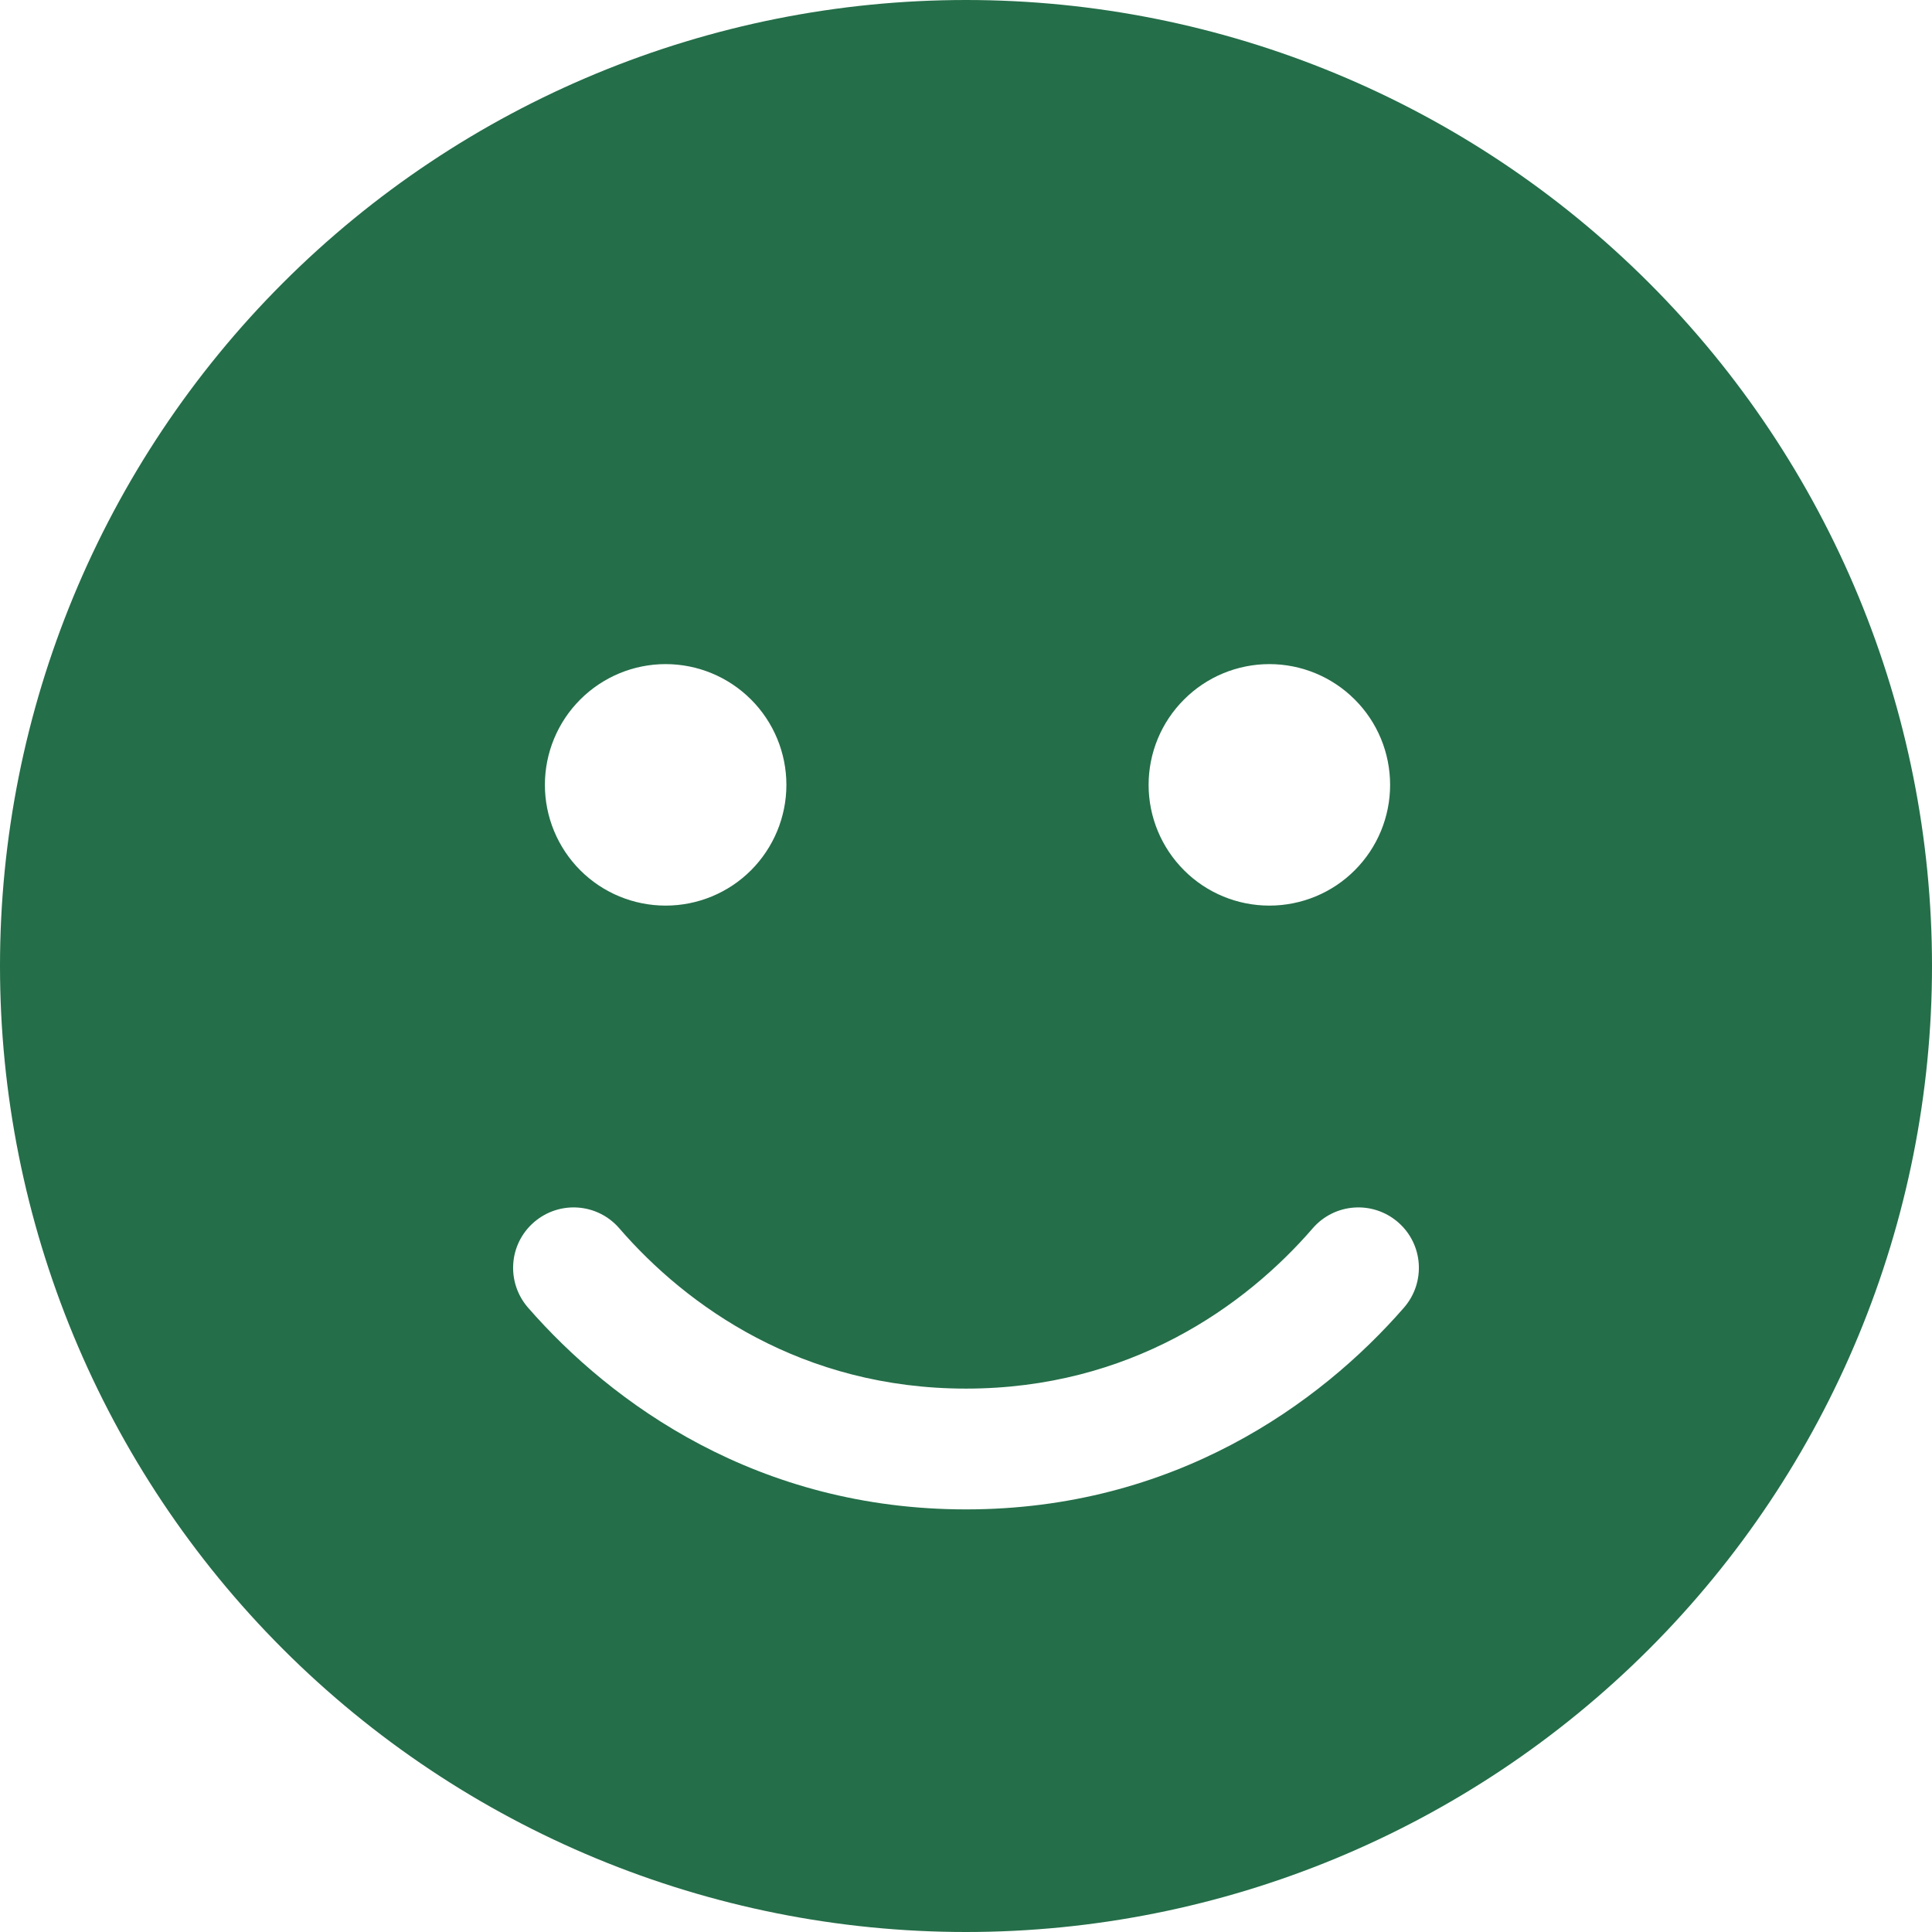 <svg width="27" height="27" viewBox="0 0 27 27" fill="none" xmlns="http://www.w3.org/2000/svg">
<path d="M13.5 27C17.08 27 20.514 25.578 23.046 23.046C25.578 20.514 27 17.08 27 13.5C27 9.92 25.578 6.486 23.046 3.954C20.514 1.422 17.08 0 13.5 0C9.92 0 6.486 1.422 3.954 3.954C1.422 6.486 0 9.92 0 13.5C0 17.08 1.422 20.514 3.954 23.046C6.486 25.578 9.92 27 13.5 27ZM8.654 17.165C9.598 18.257 11.211 19.406 13.5 19.406C15.789 19.406 17.402 18.257 18.346 17.165C18.652 16.812 19.185 16.775 19.538 17.081C19.891 17.387 19.928 17.919 19.622 18.273C18.447 19.622 16.406 21.094 13.5 21.094C10.594 21.094 8.554 19.622 7.378 18.273C7.072 17.919 7.109 17.387 7.462 17.081C7.815 16.775 8.348 16.812 8.654 17.165ZM7.615 10.969C7.615 10.521 7.793 10.092 8.109 9.776C8.426 9.459 8.855 9.281 9.302 9.281C9.75 9.281 10.179 9.459 10.496 9.776C10.812 10.092 10.99 10.521 10.99 10.969C10.99 11.416 10.812 11.845 10.496 12.162C10.179 12.479 9.75 12.656 9.302 12.656C8.855 12.656 8.426 12.479 8.109 12.162C7.793 11.845 7.615 11.416 7.615 10.969ZM17.74 9.281C18.187 9.281 18.617 9.459 18.933 9.776C19.25 10.092 19.427 10.521 19.427 10.969C19.427 11.416 19.25 11.845 18.933 12.162C18.617 12.479 18.187 12.656 17.74 12.656C17.292 12.656 16.863 12.479 16.547 12.162C16.23 11.845 16.052 11.416 16.052 10.969C16.052 10.521 16.23 10.092 16.547 9.776C16.863 9.459 17.292 9.281 17.74 9.281Z" fill="#246E49"/>
</svg>
